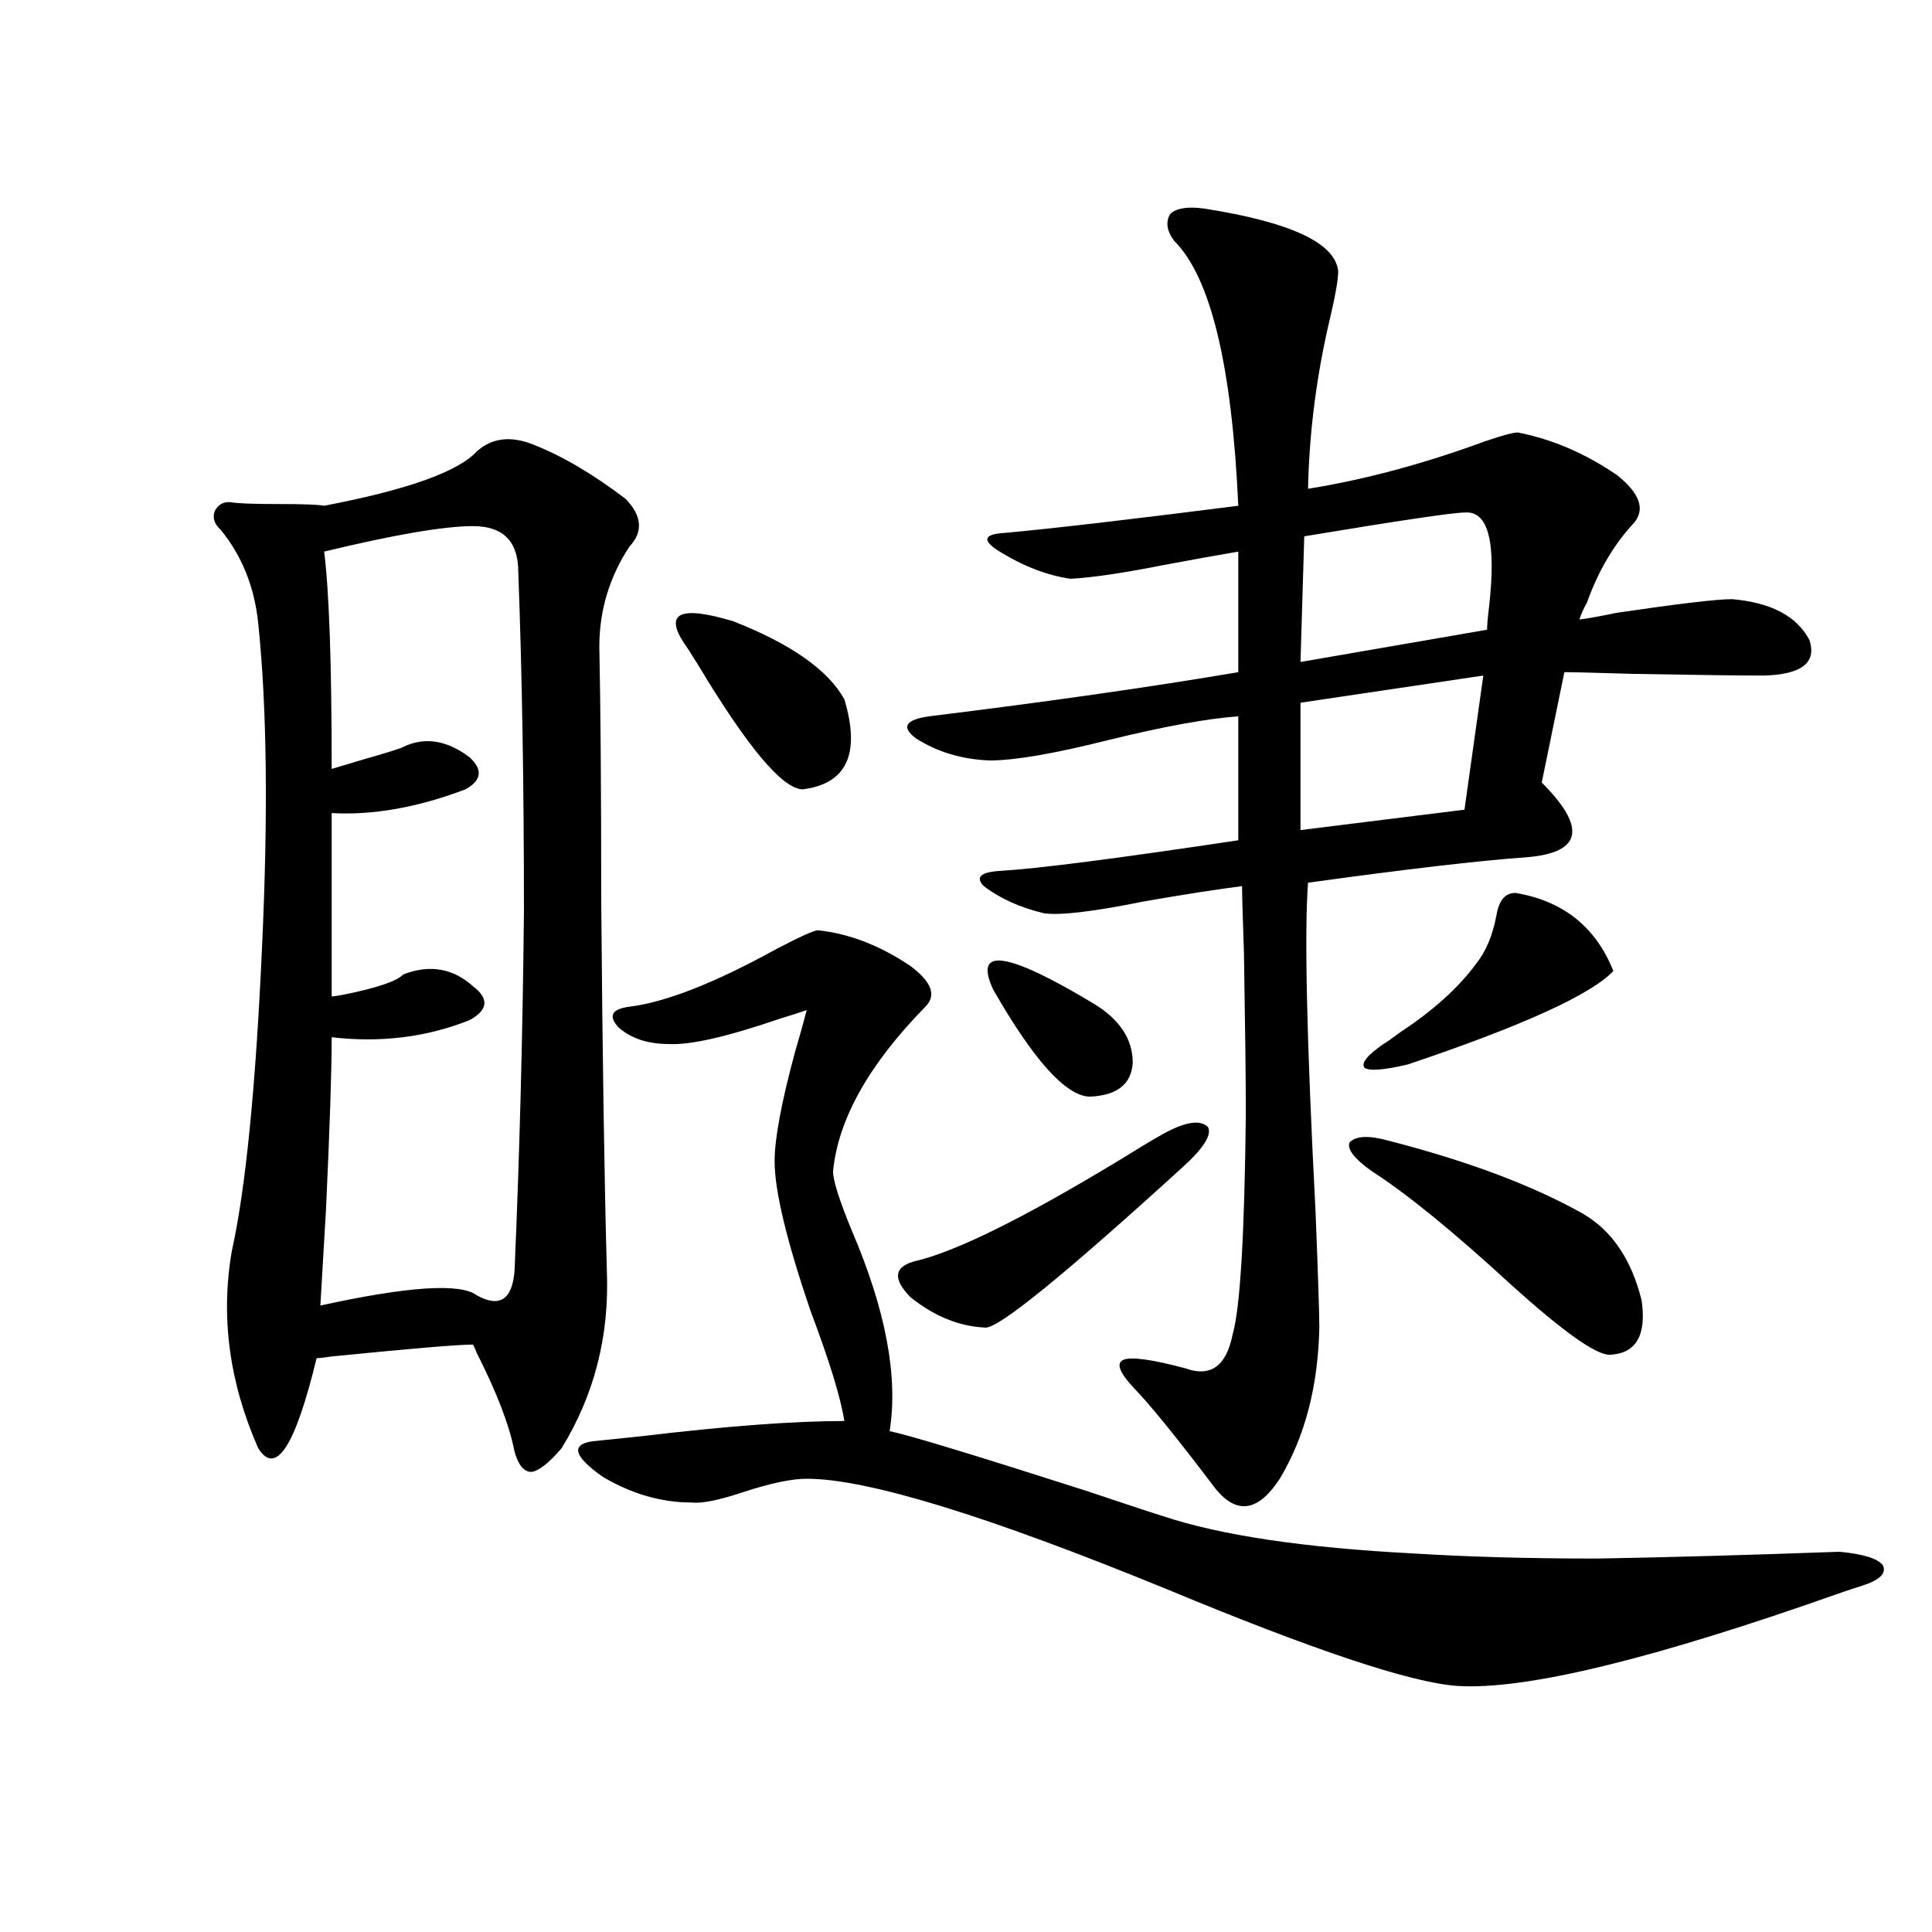 <?xml version="1.0" encoding="utf-8"?>
<!-- Generator: Adobe Illustrator 16.0.0, SVG Export Plug-In . SVG Version: 6.00 Build 0)  -->
<!DOCTYPE svg PUBLIC "-//W3C//DTD SVG 1.1//EN" "http://www.w3.org/Graphics/SVG/1.1/DTD/svg11.dtd">
<svg version="1.1" id="图层_1" xmlns="http://www.w3.org/2000/svg" xmlns:xlink="http://www.w3.org/1999/xlink" x="0px" y="0px"
	 width="1000px" height="1000px" viewBox="0 0 1000 1000" enable-background="new 0 0 1000 1000" xml:space="preserve">
<path d="M246.799,233.652c7.805-7.031,17.561-8.198,29.268-3.516c14.954,5.864,30.884,15.243,47.804,28.125
	c8.445,8.789,9.101,17.001,1.951,24.609c-10.411,15.82-15.609,33.11-15.609,51.855c0.641,31.641,0.976,75.298,0.976,130.957
	c0.641,80.859,1.616,145.02,2.927,192.48c1.296,33.398-6.509,63.872-23.414,91.406c-6.509,7.622-11.707,11.728-15.609,12.305
	c-3.902,0-6.829-3.516-8.78-10.547c-2.606-13.472-9.115-30.46-19.512-50.977c-0.655-1.758-1.311-3.214-1.951-4.395
	c-7.805,0-32.194,2.06-73.168,6.152c-3.902,0.591-6.509,0.879-7.805,0.879c-11.067,45.703-21.143,61.235-30.243,46.582
	c-14.969-33.976-19.512-67.964-13.658-101.953c7.149-32.218,12.347-84.375,15.609-156.445c3.247-69.132,2.591-125.382-1.951-168.75
	c-1.951-18.745-8.46-34.854-19.512-48.34c-3.262-2.925-4.238-6.152-2.927-9.668c1.951-3.516,4.878-4.972,8.78-4.395
	c3.247,0.591,11.372,0.879,24.39,0.879c13.002,0,20.807,0.302,23.414,0.879C210.703,253.579,237.043,244.199,246.799,233.652z
	 M244.848,272.324c-14.969,0-40.654,4.395-77.071,13.184c2.591,20.517,3.902,58.008,3.902,112.5
	c1.951-0.577,6.829-2.046,14.634-4.395c14.298-4.093,21.783-6.44,22.438-7.031c11.051-5.273,22.438-3.516,34.145,5.273
	c7.149,6.454,6.494,12.017-1.951,16.699c-24.725,9.38-47.803,13.485-69.266,12.305v94.922c0.64,0,2.591-0.288,5.854-0.879
	c17.561-3.516,27.957-7.031,31.219-10.547c13.658-5.273,25.685-3.214,36.096,6.152c8.445,6.454,7.805,12.305-1.951,17.578
	c-22.118,8.789-45.852,11.728-71.217,8.789c0,17.001-0.976,46.582-2.927,88.77c-1.311,22.274-2.287,38.974-2.927,50.098
	c45.517-9.956,72.513-11.714,80.973-5.273c11.707,6.454,18.201,2.349,19.512-12.305c2.592-59.766,4.223-121.866,4.878-186.328
	c0-65.039-0.976-123.624-2.927-175.781C268.262,280.234,260.457,272.324,244.848,272.324z M423.38,481.504
	c16.25,1.758,32.194,7.91,47.804,18.457c11.052,8.212,13.658,15.243,7.805,21.094c-29.268,29.883-45.212,58.31-47.804,85.254
	c0,4.696,3.247,14.941,9.756,30.762c17.561,41.021,24.055,75.586,19.512,103.711c9.101,1.758,42.926,12.017,101.461,30.762
	c22.759,7.622,36.097,12.017,39.999,13.184c29.908,9.97,73.169,16.411,129.753,19.336c27.957,1.758,59.511,2.637,94.632,2.637
	c35.121-0.577,77.071-1.758,125.851-3.516c12.348,1.181,19.832,3.516,22.438,7.031c1.951,4.106-1.631,7.622-10.731,10.547
	c-1.951,0.577-5.533,1.758-10.731,3.516c-97.559,34.565-163.898,50.675-199.02,48.34c-24.069-1.758-74.145-18.457-150.24-50.098
	c-93.016-38.081-155.118-57.129-186.337-57.129c-7.805,0-18.871,2.349-33.17,7.031c-12.362,4.106-21.143,5.864-26.341,5.273
	c-15.609,0-30.898-4.395-45.853-13.184c-14.969-10.547-16.92-16.699-5.854-18.457c5.198-0.577,13.658-1.456,25.365-2.637
	c44.222-5.273,79.343-7.91,105.363-7.91c-1.951-12.305-7.805-31.339-17.561-57.129c-12.362-36.323-18.536-62.101-18.536-77.344
	c0-11.714,3.567-30.762,10.731-57.129c2.592-8.789,4.543-15.82,5.854-21.094c-3.262,1.181-7.805,2.637-13.658,4.395
	c-27.316,9.38-46.508,13.774-57.56,13.184c-11.066,0-19.847-2.925-26.341-8.789c-5.213-5.851-3.262-9.366,5.854-10.547
	c18.856-2.335,44.222-12.305,76.096-29.883C414.265,484.731,421.429,481.504,423.38,481.504z M354.113,332.969
	c-10.411-15.82-1.951-19.624,25.365-11.426c29.908,11.728,49.1,25.2,57.56,40.43c8.445,28.125,1.296,43.657-21.463,46.582
	c-10.411,0-28.627-21.671-54.633-65.039C357.681,338.242,355.409,334.727,354.113,332.969z M601.912,586.973
	c11.707-6.44,19.512-7.608,23.414-3.516c1.951,4.106-2.606,11.138-13.658,21.094c-60.486,55.083-94.312,82.617-101.461,82.617
	c-13.658-0.577-26.676-5.851-39.023-15.82c-9.115-9.366-8.46-15.519,1.951-18.457c20.808-4.683,55.929-21.973,105.363-51.855
	C588.895,594.595,596.699,589.911,601.912,586.973z M623.375,107.969c44.877,7.031,67.956,17.88,69.267,32.52
	c0,4.106-1.311,11.728-3.902,22.852c-7.164,29.883-11.066,59.766-11.707,89.648c29.268-4.683,59.831-12.882,91.705-24.609
	c10.396-3.516,16.25-4.972,17.561-4.395c17.561,3.516,34.466,10.849,50.73,21.973c11.707,9.38,14.634,17.578,8.78,24.609
	c-10.411,11.138-18.536,24.911-24.39,41.309c-1.951,3.516-3.262,6.454-3.902,8.789c4.543-0.577,11.052-1.758,19.512-3.516
	c31.859-4.683,51.706-7.031,59.511-7.031c20.152,1.758,33.49,8.789,39.999,21.094c3.902,11.728-3.902,17.88-23.414,18.457
	c-12.362,0-35.121-0.288-68.291-0.879c-18.871-0.577-30.578-0.879-35.121-0.879l-11.707,57.129
	c11.707,11.728,16.905,20.806,15.609,27.246c-1.311,6.454-9.115,10.259-23.414,11.426c-24.725,1.758-62.438,6.152-113.168,13.184
	c-1.951,25.79-0.655,82.617,3.902,170.508c1.296,32.821,1.951,52.734,1.951,59.766c-0.655,30.474-7.484,56.552-20.487,78.223
	c-11.066,17.001-22.118,18.759-33.17,5.273c-19.512-25.776-33.505-43.066-41.95-51.855c-7.805-8.198-9.756-13.184-5.854-14.941
	s14.634-0.288,32.194,4.395c13.003,4.696,21.128-1.167,24.39-17.578c3.902-13.472,6.174-51.554,6.829-114.258
	c0-16.987-0.335-44.824-0.976-83.496c-0.655-18.745-0.976-30.171-0.976-34.277c-13.658,1.758-30.578,4.395-50.73,7.91
	c-26.021,5.273-43.261,7.333-51.706,6.152c-12.362-2.925-22.773-7.608-31.219-14.063c-4.558-4.683-1.631-7.319,8.78-7.91
	c19.512-1.167,60.486-6.44,122.924-15.82v-64.16c-16.265,1.181-38.703,5.273-67.315,12.305
	c-27.972,7.031-48.459,10.547-61.462,10.547c-14.313-0.577-26.996-4.395-38.048-11.426c-7.805-5.851-5.533-9.668,6.829-11.426
	c61.782-7.608,115.119-15.229,159.996-22.852v-62.402c-10.411,1.758-23.414,4.106-39.023,7.031
	c-20.822,4.106-36.752,6.454-47.804,7.031c-12.362-1.758-25.045-6.729-38.048-14.941c-7.805-5.273-6.509-8.198,3.902-8.789
	c25.365-2.335,65.685-7.031,120.973-14.063c-3.262-72.647-14.313-118.351-33.17-137.109c-3.902-5.273-4.558-9.956-1.951-14.063
	C609.062,107.681,614.915,106.802,623.375,107.969z M514.109,512.266c-10.411-22.261,6.829-19.913,51.706,7.031
	c13.658,8.212,20.487,18.457,20.487,30.762c-0.655,11.138-8.14,17.001-22.438,17.578
	C551.502,567.06,534.917,548.603,514.109,512.266z M758.006,265.293c-5.854,0-33.505,4.106-82.925,12.305l-1.951,65.039
	l96.583-16.699c0-2.335,0.32-6.152,0.976-11.426C774.591,280.536,770.354,264.126,758.006,265.293z M767.762,349.668L673.13,363.73
	v65.918l84.876-10.547L767.762,349.668z M718.982,590.488c40.975,10.547,74.465,23.153,100.485,37.793
	c14.954,8.789,25.03,23.73,30.243,44.824c2.592,18.169-2.927,27.548-16.585,28.125c-7.164,0-24.069-12.003-50.73-36.035
	c-29.923-27.534-53.992-47.159-72.193-58.887c-9.115-6.44-13.018-11.426-11.707-14.941
	C701.742,587.852,708.571,587.563,718.982,590.488z M784.347,462.168c24.71,4.106,41.615,17.578,50.73,40.43
	c-11.707,12.305-47.163,28.427-106.339,48.34c-12.362,2.938-19.847,3.516-22.438,1.758c-1.951-2.335,1.296-6.44,9.756-12.305
	c1.951-1.167,4.878-3.214,8.78-6.152c16.905-11.124,29.908-22.852,39.023-35.156c5.198-6.44,8.78-14.941,10.731-25.488
	C775.887,465.985,779.134,462.168,784.347,462.168z"/>
</svg>
